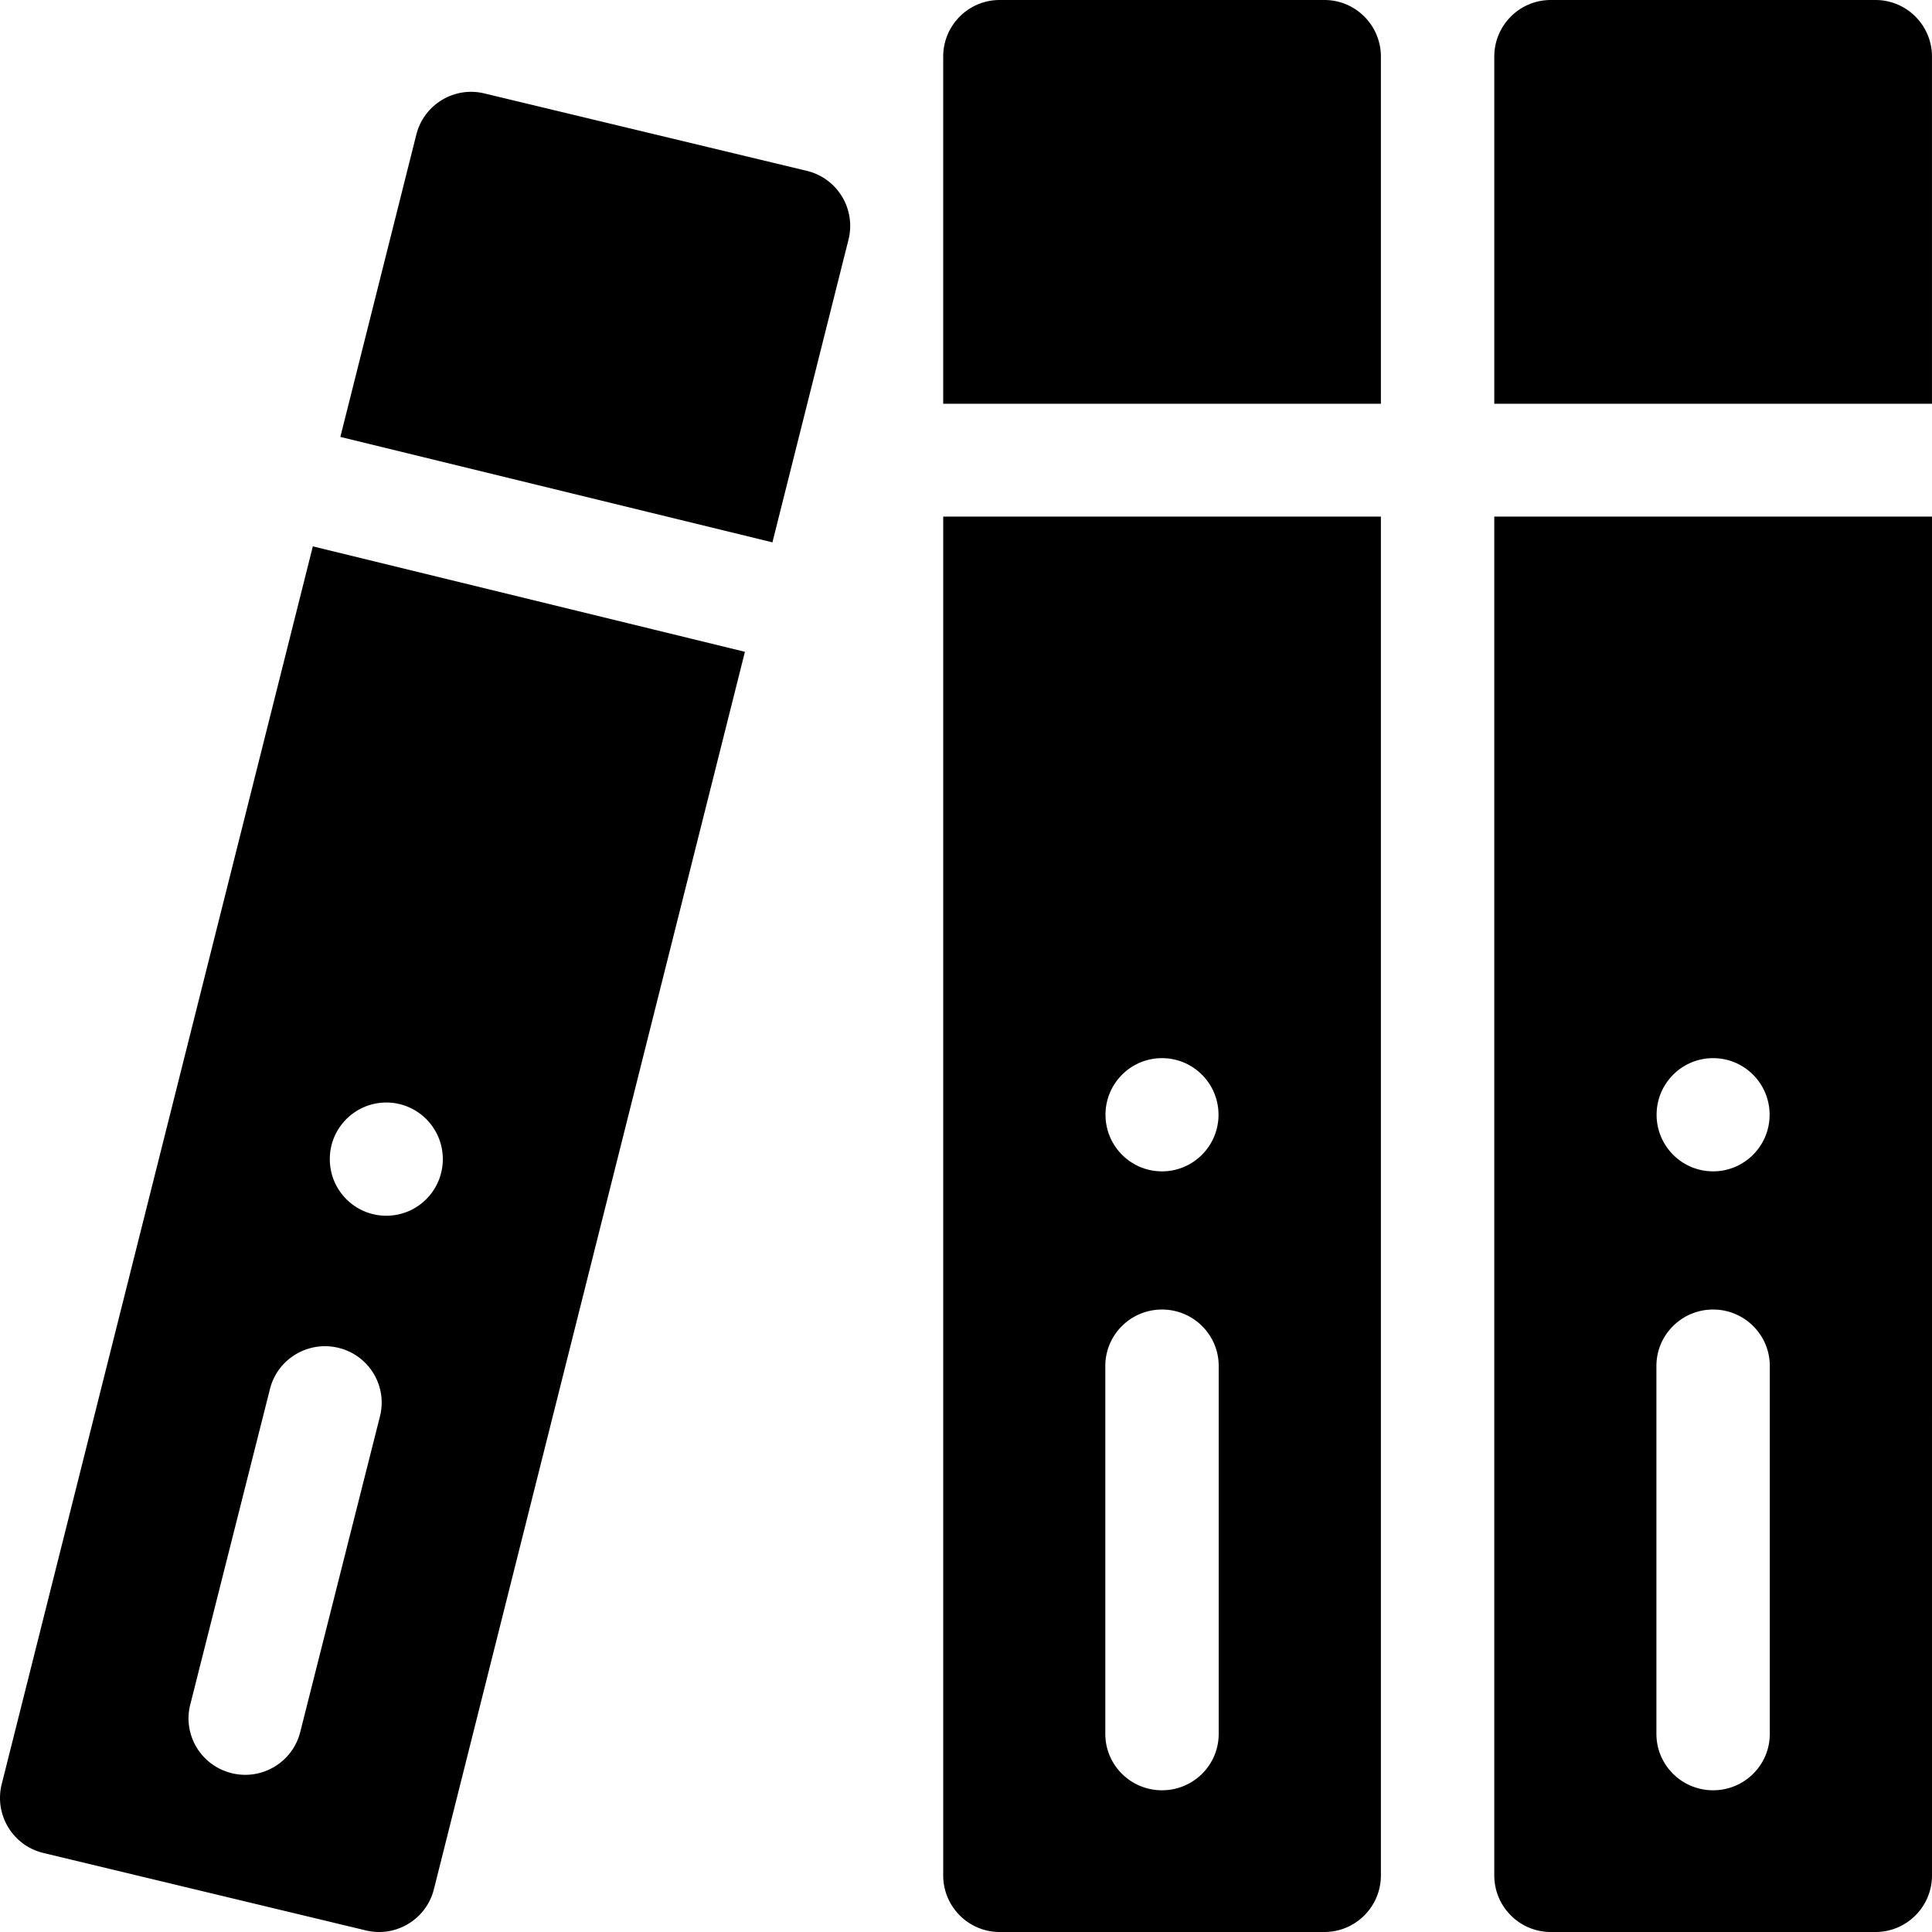 <svg xmlns="http://www.w3.org/2000/svg" version="1.1" xmlns:xlink="http://www.w3.org/1999/xlink" width="512" height="512" x="0" y="0" viewBox="0 0 512 512" style="enable-background:new 0 0 512 512" xml:space="preserve" class=""><g><path d="M395.999 136.9V497c0 8.28 6.708 15 14.974 15h86.052c8.266 0 14.974-6.72 14.974-15V136.9zm57.992 143.52c8.276 0 14.974 6.71 14.974 15 0 8.28-6.699 15-14.974 15-8.266 0-14.974-6.72-14.974-15 0-8.29 6.708-15 14.974-15zm15.024 179.07c0 8.27-6.728 14.95-15.024 14.95s-15.024-6.68-15.024-14.95v-97.5c0-8.25 6.728-14.95 15.024-14.95s15.024 6.7 15.024 14.95zM511.995 15v92.004H396.001V15c0-8.284 6.704-15 14.974-15h86.045c8.271 0 14.975 6.716 14.975 15zM365.95 15v92.004H249.957V15c0-8.284 6.704-15 14.974-15h86.045c8.27 0 14.974 6.716 14.974 15zM249.96 136.9V497c0 8.28 6.699 15 14.974 15h86.042c8.266 0 14.974-6.72 14.974-15V136.9zm57.982 143.52c8.276 0 14.974 6.71 14.974 15 0 8.28-6.699 15-14.974 15-8.266 0-14.974-6.72-14.974-15 0-8.29 6.708-15 14.974-15zm15.024 179.07c0 8.27-6.719 14.95-15.024 14.95-8.296 0-15.024-6.68-15.024-14.95v-97.5c0-8.25 6.728-14.95 15.024-14.95 8.306 0 15.024 6.7 15.024 14.95zM82.905 144.792.455 472.809c-2.023 8.064 2.891 16.241 10.949 18.227l85.487 20.528c7.998 1.968 16.083-2.901 18.098-10.905l82.423-327.926zm17.789 230.557L79.561 459.02c-1.672 6.621-7.533 11.094-14.048 11.316a15.012 15.012 0 0 1-4.18-.447c-8.049-2.006-12.941-10.134-10.916-18.138l21.132-83.681c2.025-8.004 10.19-12.865 18.239-10.859 8.039 2.007 12.93 10.125 10.906 18.138zm2.194-53.175c-8.261.282-15.194-6.194-15.476-14.48-.282-8.275 6.194-15.22 14.455-15.503 8.271-.283 15.194 6.204 15.476 14.48.282 8.285-6.184 15.22-14.455 15.503zM224.856 63.532 204.7 143.726 90.195 115.788l20.134-80.11c2.011-8.003 10.099-12.875 18.099-10.904l85.485 20.529c8.061 1.988 12.97 10.165 10.943 18.229z" fill="#000000" opacity="1" data-original="#000000" class=""></path></g></svg>